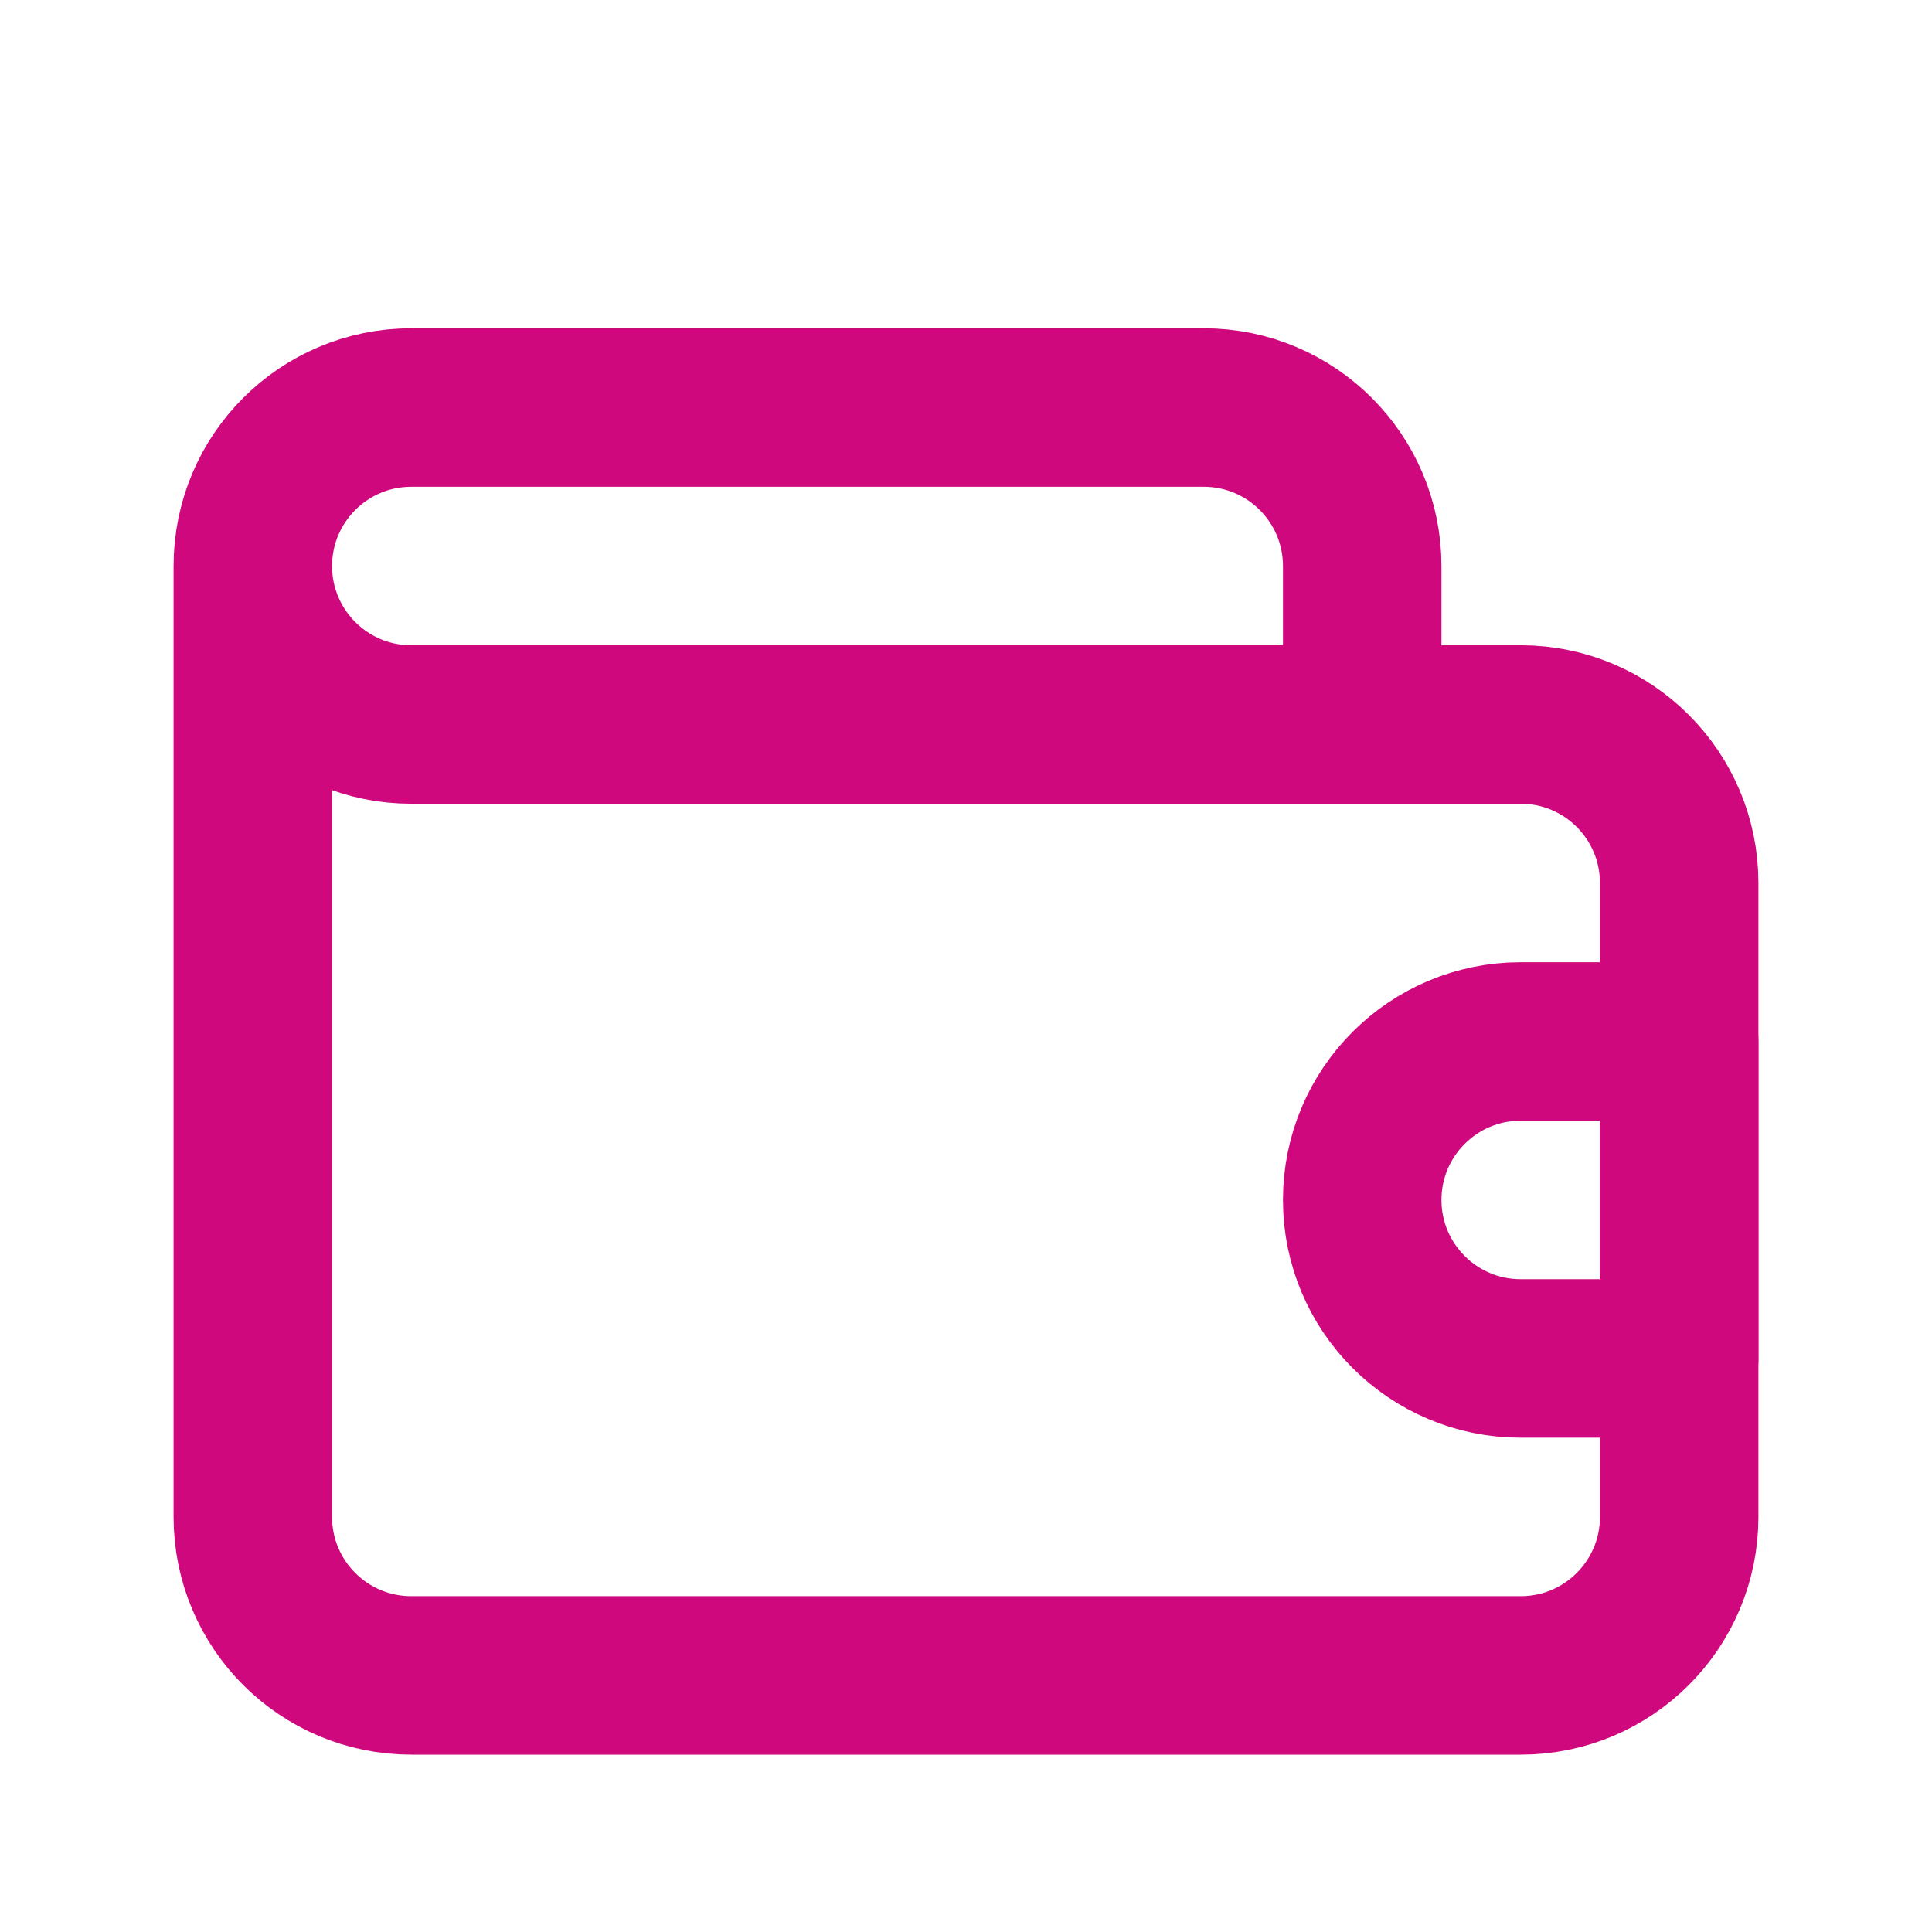 <svg width="512" height="512" viewBox="0 0 512 512" fill="none" xmlns="http://www.w3.org/2000/svg">
<g clip-path="url(#clip0_2290_4581)">
<mask id="mask0_2290_4581" style="mask-type:luminance" maskUnits="userSpaceOnUse" x="0" y="0" width="512" height="512">
<path d="M512 0H0V512H512V0Z" fill="white"/>
</mask>
<g mask="url(#mask0_2290_4581)">
<mask id="mask1_2290_4581" style="mask-type:luminance" maskUnits="userSpaceOnUse" x="0" y="-10" width="512" height="512">
<path d="M0 -10H512V502H0V-10Z" fill="white"/>
</mask>
<g mask="url(#mask1_2290_4581)">
<mask id="mask2_2290_4581" style="mask-type:luminance" maskUnits="userSpaceOnUse" x="0" y="-70" width="512" height="572">
<path d="M0 -10H512V502H0V-10ZM249 -70C218.348 -70 195.5 -69.673 195.5 -52C195.5 -34.327 220.348 -42 251 -42C281.652 -42 306.5 -34.327 306.5 -52C306.5 -69.673 279.652 -70 249 -70Z" fill="white"/>
</mask>
<g mask="url(#mask2_2290_4581)">
<path d="M361 192V150C361 126.803 342.196 108 319 108H109C85.803 108 67 126.803 67 150M67 150C67 173.197 85.803 192 109 192H403C426.196 192 445 210.803 445 234V402C445 425.196 426.196 444 403 444H109C85.803 444 67 425.196 67 402V150Z" stroke="#D0087E" stroke-width="42" stroke-linecap="round" stroke-linejoin="round"/>
<path d="M445 360H403C379.804 360 361 341.196 361 318C361 294.804 379.804 276 403 276H445V360Z" stroke="#D0087E" stroke-width="42" stroke-linecap="round" stroke-linejoin="round"/>
</g>
</g>
</g>
</g>
<defs>
<clipPath id="clip0_2290_4581">
<rect width="512" height="512" fill="white"/>
</clipPath>
</defs>
</svg>
